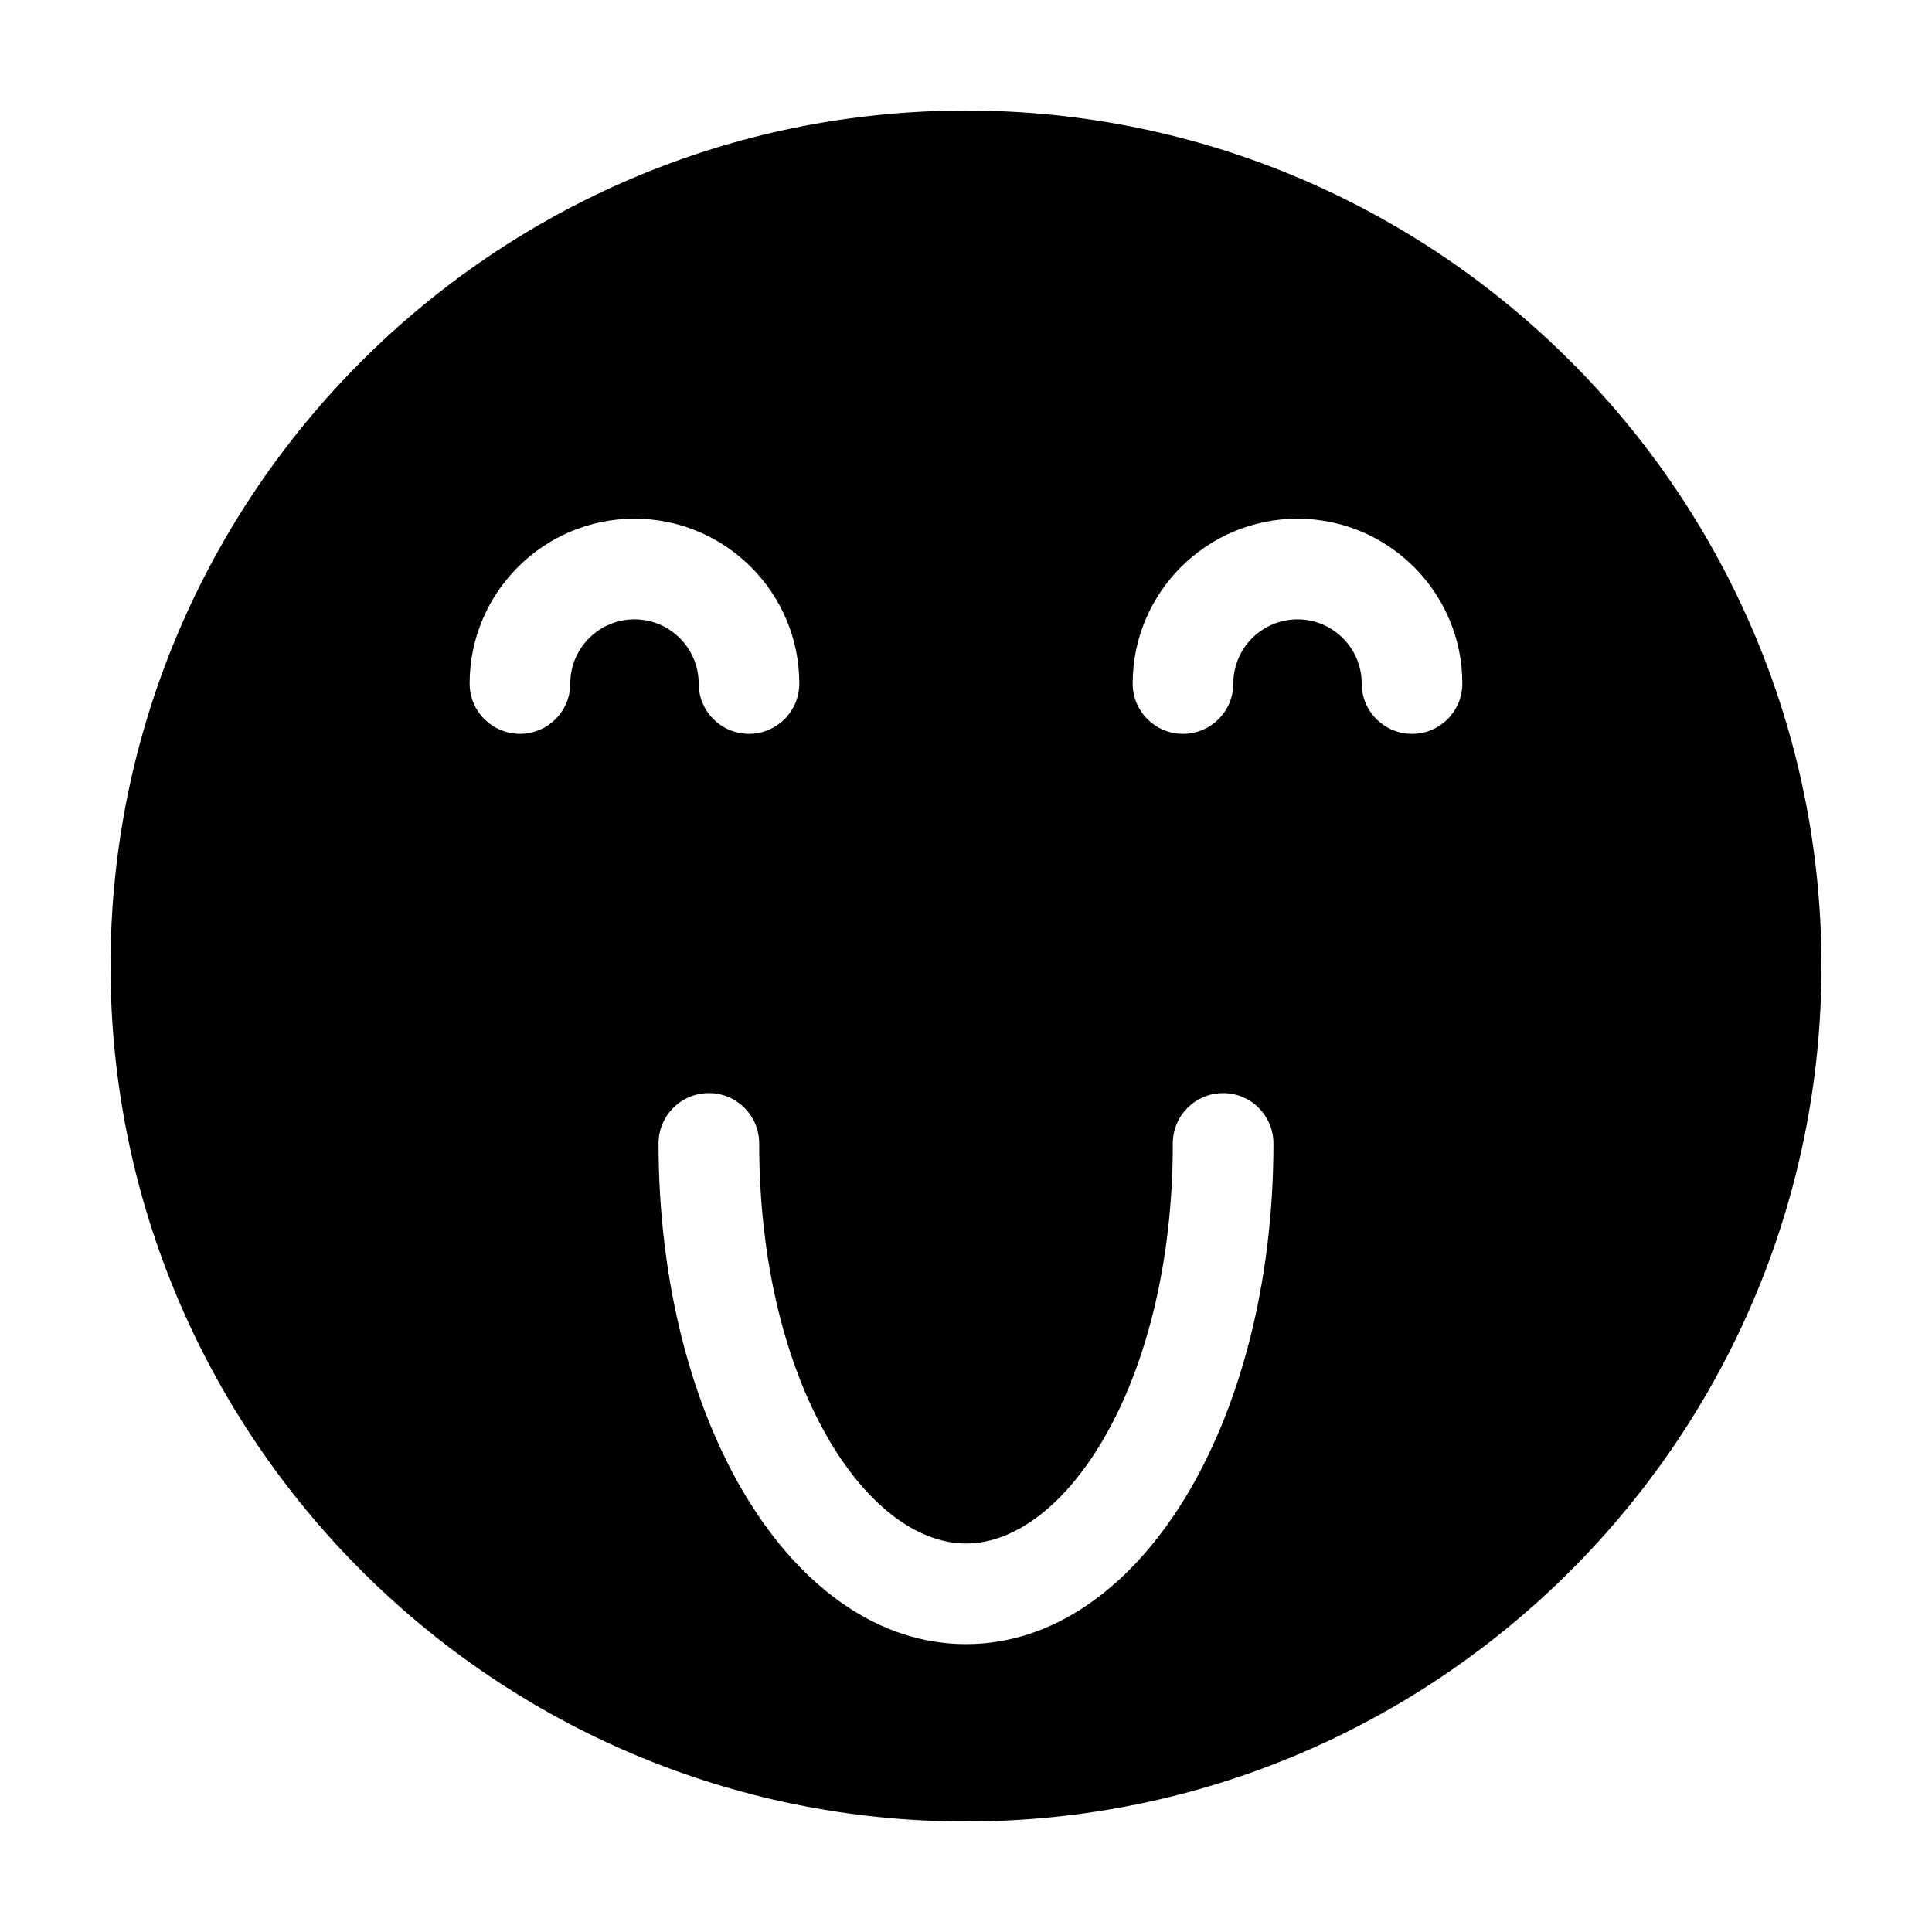 <?xml version="1.0" encoding="UTF-8"?>
<!-- Uploaded to: ICON Repo, www.svgrepo.com, Generator: ICON Repo Mixer Tools -->
<svg fill="#000000" width="800px" height="800px" version="1.1" viewBox="144 144 512 512" xmlns="http://www.w3.org/2000/svg">
 <path d="m400 173.29c-125.01 0-226.71 101.7-226.71 226.71s101.7 226.71 226.71 226.71 226.71-101.7 226.71-226.71c-0.004-125.01-101.71-226.71-226.71-226.71zm-104.87 151.85c0 7.367-5.969 13.336-13.336 13.336-7.367 0-13.336-5.969-13.336-13.336 0-24.086 19.594-43.684 43.684-43.684 24.094 0 43.684 19.598 43.684 43.684 0 7.367-5.969 13.336-13.336 13.336-7.367 0-13.336-5.969-13.336-13.336 0-9.383-7.633-17.012-17.012-17.012s-17.012 7.633-17.012 17.012zm104.87 254.57c-45.684 0-81.477-58.289-81.477-132.69 0-7.367 5.969-13.336 13.336-13.336s13.336 5.969 13.336 13.336c0 63.418 28.336 106.02 54.805 106.02s54.805-42.602 54.805-106.02c0-7.367 5.969-13.336 13.336-13.336s13.336 5.969 13.336 13.336c-0.004 74.406-35.793 132.69-81.477 132.69zm118.2-241.23c-7.367 0-13.336-5.969-13.336-13.336 0-9.383-7.633-17.012-17.012-17.012-9.383 0-17.008 7.633-17.012 17.012 0 7.367-5.969 13.336-13.336 13.336-7.367 0-13.336-5.969-13.336-13.336 0-24.086 19.594-43.684 43.684-43.684 24.094 0 43.684 19.598 43.684 43.684 0 7.367-5.973 13.336-13.336 13.336z"/>
</svg>